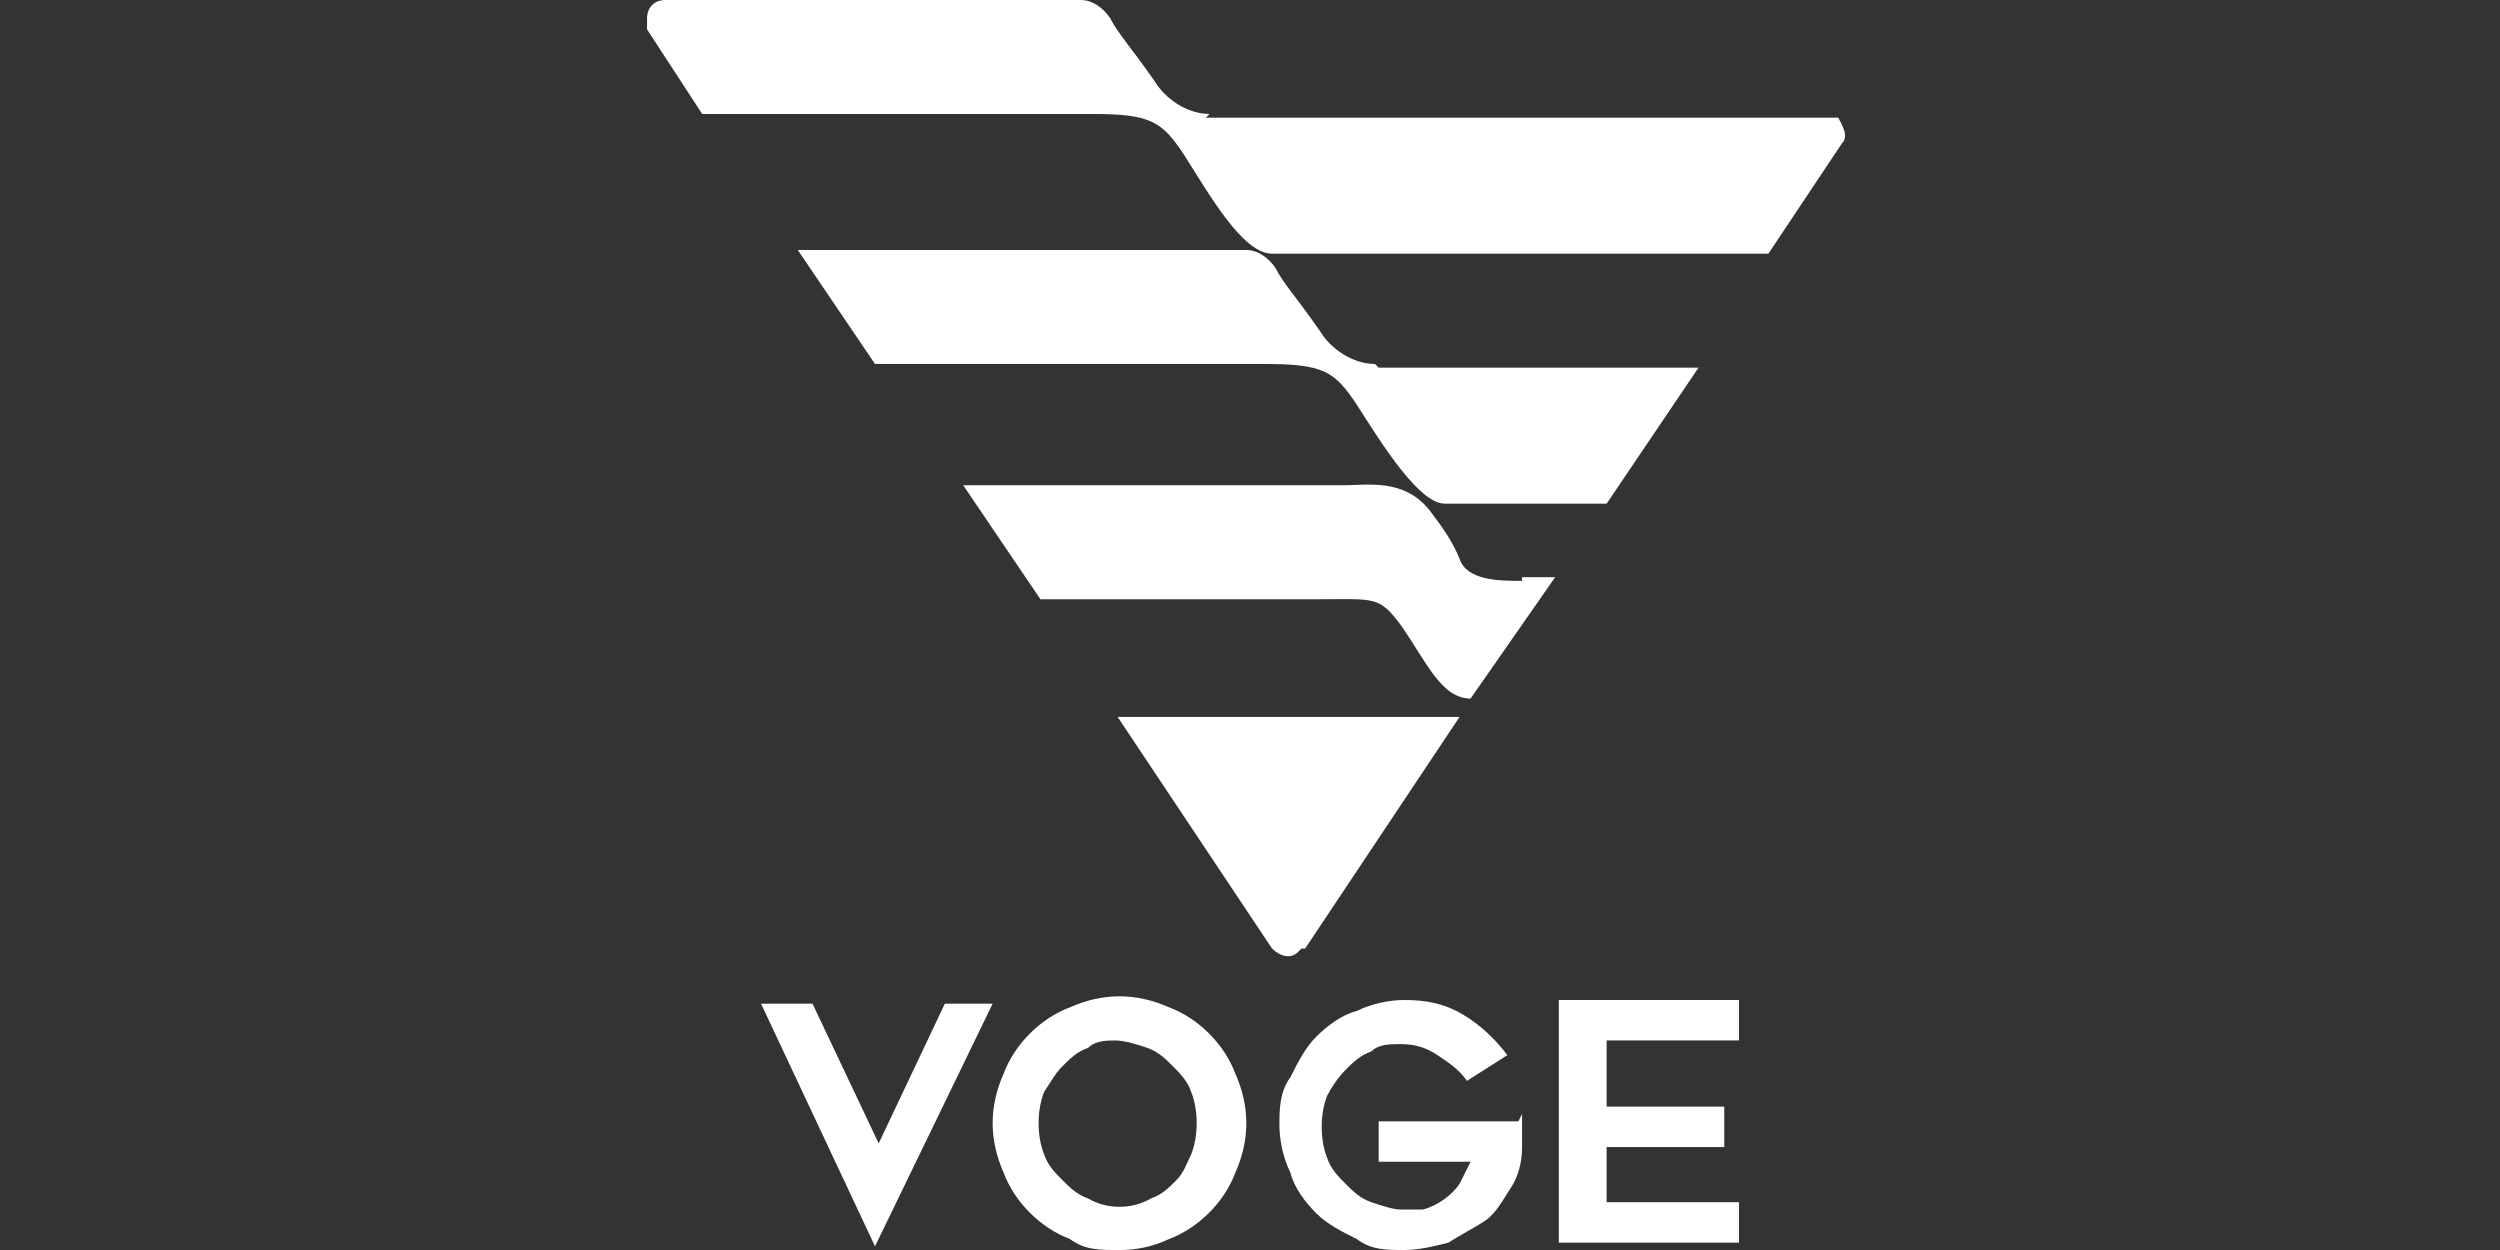 <?xml version="1.0" encoding="UTF-8"?>
<svg id="Capa_1" xmlns="http://www.w3.org/2000/svg" version="1.1" viewBox="0 0 68 34">
  <rect x="0" y="0" width="68" height="34" fill="#333333" stroke="none"/>
  <!-- Generator: Adobe Illustrator 29.3.1, SVG Export Plug-In . SVG Version: 2.1.0 Build 151)  -->
  <defs>
    <style>
      .st0 {
        fill: #fff;
      }
    </style>
  </defs>
  <path id="_路径_" class="st0" d="M28.8,10.2h0,0s0,0,0,0h0Z"/>
  <path id="_路径_2" class="st0" d="M32.9,3.1c-.6,0-1.2-.4-1.5-.9-.7-1-1-1.3-1.2-1.7-.2-.3-.5-.5-.8-.5h-11.3c-.3,0-.5.2-.5.5s0,.2,0,.3l1.5,2.3h10.6c1.6,0,1.9.2,2.5,1.1.7,1.1,1.6,2.7,2.4,2.7h13.5l2-3c.2-.2,0-.5-.1-.7,0,0-.2,0-.3,0-3.7,0-16.6,0-16.9,0h0Z"/>
  <path id="_路径_3" class="st0" d="M35.5,25.8l4.2-6.3h-9.3l4.2,6.3c.2.2.5.3.7.1,0,0,0,0,.1-.1h0Z"/>
  <path id="_路径_4" class="st0" d="M41.4,15.8c-.6,0-1.5,0-1.7-.6-.2-.5-.5-.9-.8-1.3-.7-.9-1.7-.7-2.4-.7h-10.3l2.1,3.1h7.5c1.6,0,1.7-.1,2.3.7.7,1,1.1,2,1.9,2l2.3-3.3h-.9s0,0,0,0Z"/>
  <g id="_编组_">
    <path id="_路径_5" class="st0" d="M37.4,9.9c-.6,0-1.2-.4-1.5-.9-.7-1-1-1.3-1.2-1.7-.2-.3-.5-.5-.8-.5h-12.2l2.1,3.1h10.6c1.6,0,1.9.2,2.5,1.1.7,1.1,1.7,2.7,2.4,2.7h4.4l2.5-3.7h-8.7s0,0,0,0Z"/>
  </g>
  <path id="_路径_6" class="st0" d="M34.5,7h0,0s0,0,0,0h0Z"/>
  <g id="_编组_2">
    <path id="_复合路径_" class="st0" d="M27,27.3l-3.2,6.6h0l-3.1-6.6h1.4l1.8,3.8,1.8-3.8h1.4,0Z"/>
    <path id="_复合路径_2" class="st0" d="M30.4,34c-.5,0-.9,0-1.3-.3-.8-.3-1.5-1-1.8-1.8-.4-.9-.4-1.8,0-2.7.3-.8,1-1.5,1.8-1.8.9-.4,1.8-.4,2.7,0,.8.3,1.5,1,1.8,1.8.4.9.4,1.8,0,2.7-.3.8-1,1.5-1.8,1.8-.4.2-.9.3-1.3.3h0ZM30.4,28.3c-.3,0-.6,0-.8.2-.3.1-.5.3-.7.5-.2.2-.3.4-.5.7-.2.5-.2,1.2,0,1.7.1.3.3.5.5.7s.4.4.7.5c.5.3,1.2.3,1.7,0,.3-.1.5-.3.7-.5.2-.2.3-.5.4-.7.2-.5.2-1.2,0-1.7-.1-.3-.3-.5-.5-.7-.2-.2-.4-.4-.7-.5-.3-.1-.6-.2-.9-.2h0s0,0,0,0Z"/>
    <path id="_复合路径_3" class="st0" d="M41.4,30.3v.9c0,.4-.1.8-.3,1.1-.2.3-.4.7-.7.9-.3.2-.7.4-1,.6-.4.1-.8.2-1.2.2-.5,0-.9,0-1.3-.3-.4-.2-.8-.4-1.1-.7-.3-.3-.6-.7-.7-1.1-.2-.4-.3-.9-.3-1.3s0-.9.3-1.3c.2-.4.4-.8.7-1.1s.7-.6,1.1-.7c.4-.2.9-.3,1.3-.3.6,0,1.1.1,1.6.4.5.3.9.7,1.2,1.1l-1.1.7c-.2-.3-.5-.5-.8-.7-.3-.2-.6-.3-1-.3-.3,0-.6,0-.8.2-.3.1-.5.3-.7.5-.2.2-.4.5-.5.7-.2.5-.2,1.2,0,1.7.1.3.3.5.5.7s.4.4.7.5c.3.1.6.2.8.2s.4,0,.6,0c.4-.1.8-.4,1-.7.1-.2.2-.4.3-.6h-2.5v-1.1h3.8Z"/>
    <path id="_复合路径_4" class="st0" d="M43.7,28.4v1.7h3.2v1.1h-3.2v1.5h3.6v1.1h-4.9v-6.6h4.9v1.1h-3.6Z"/>
  </g>
</svg>